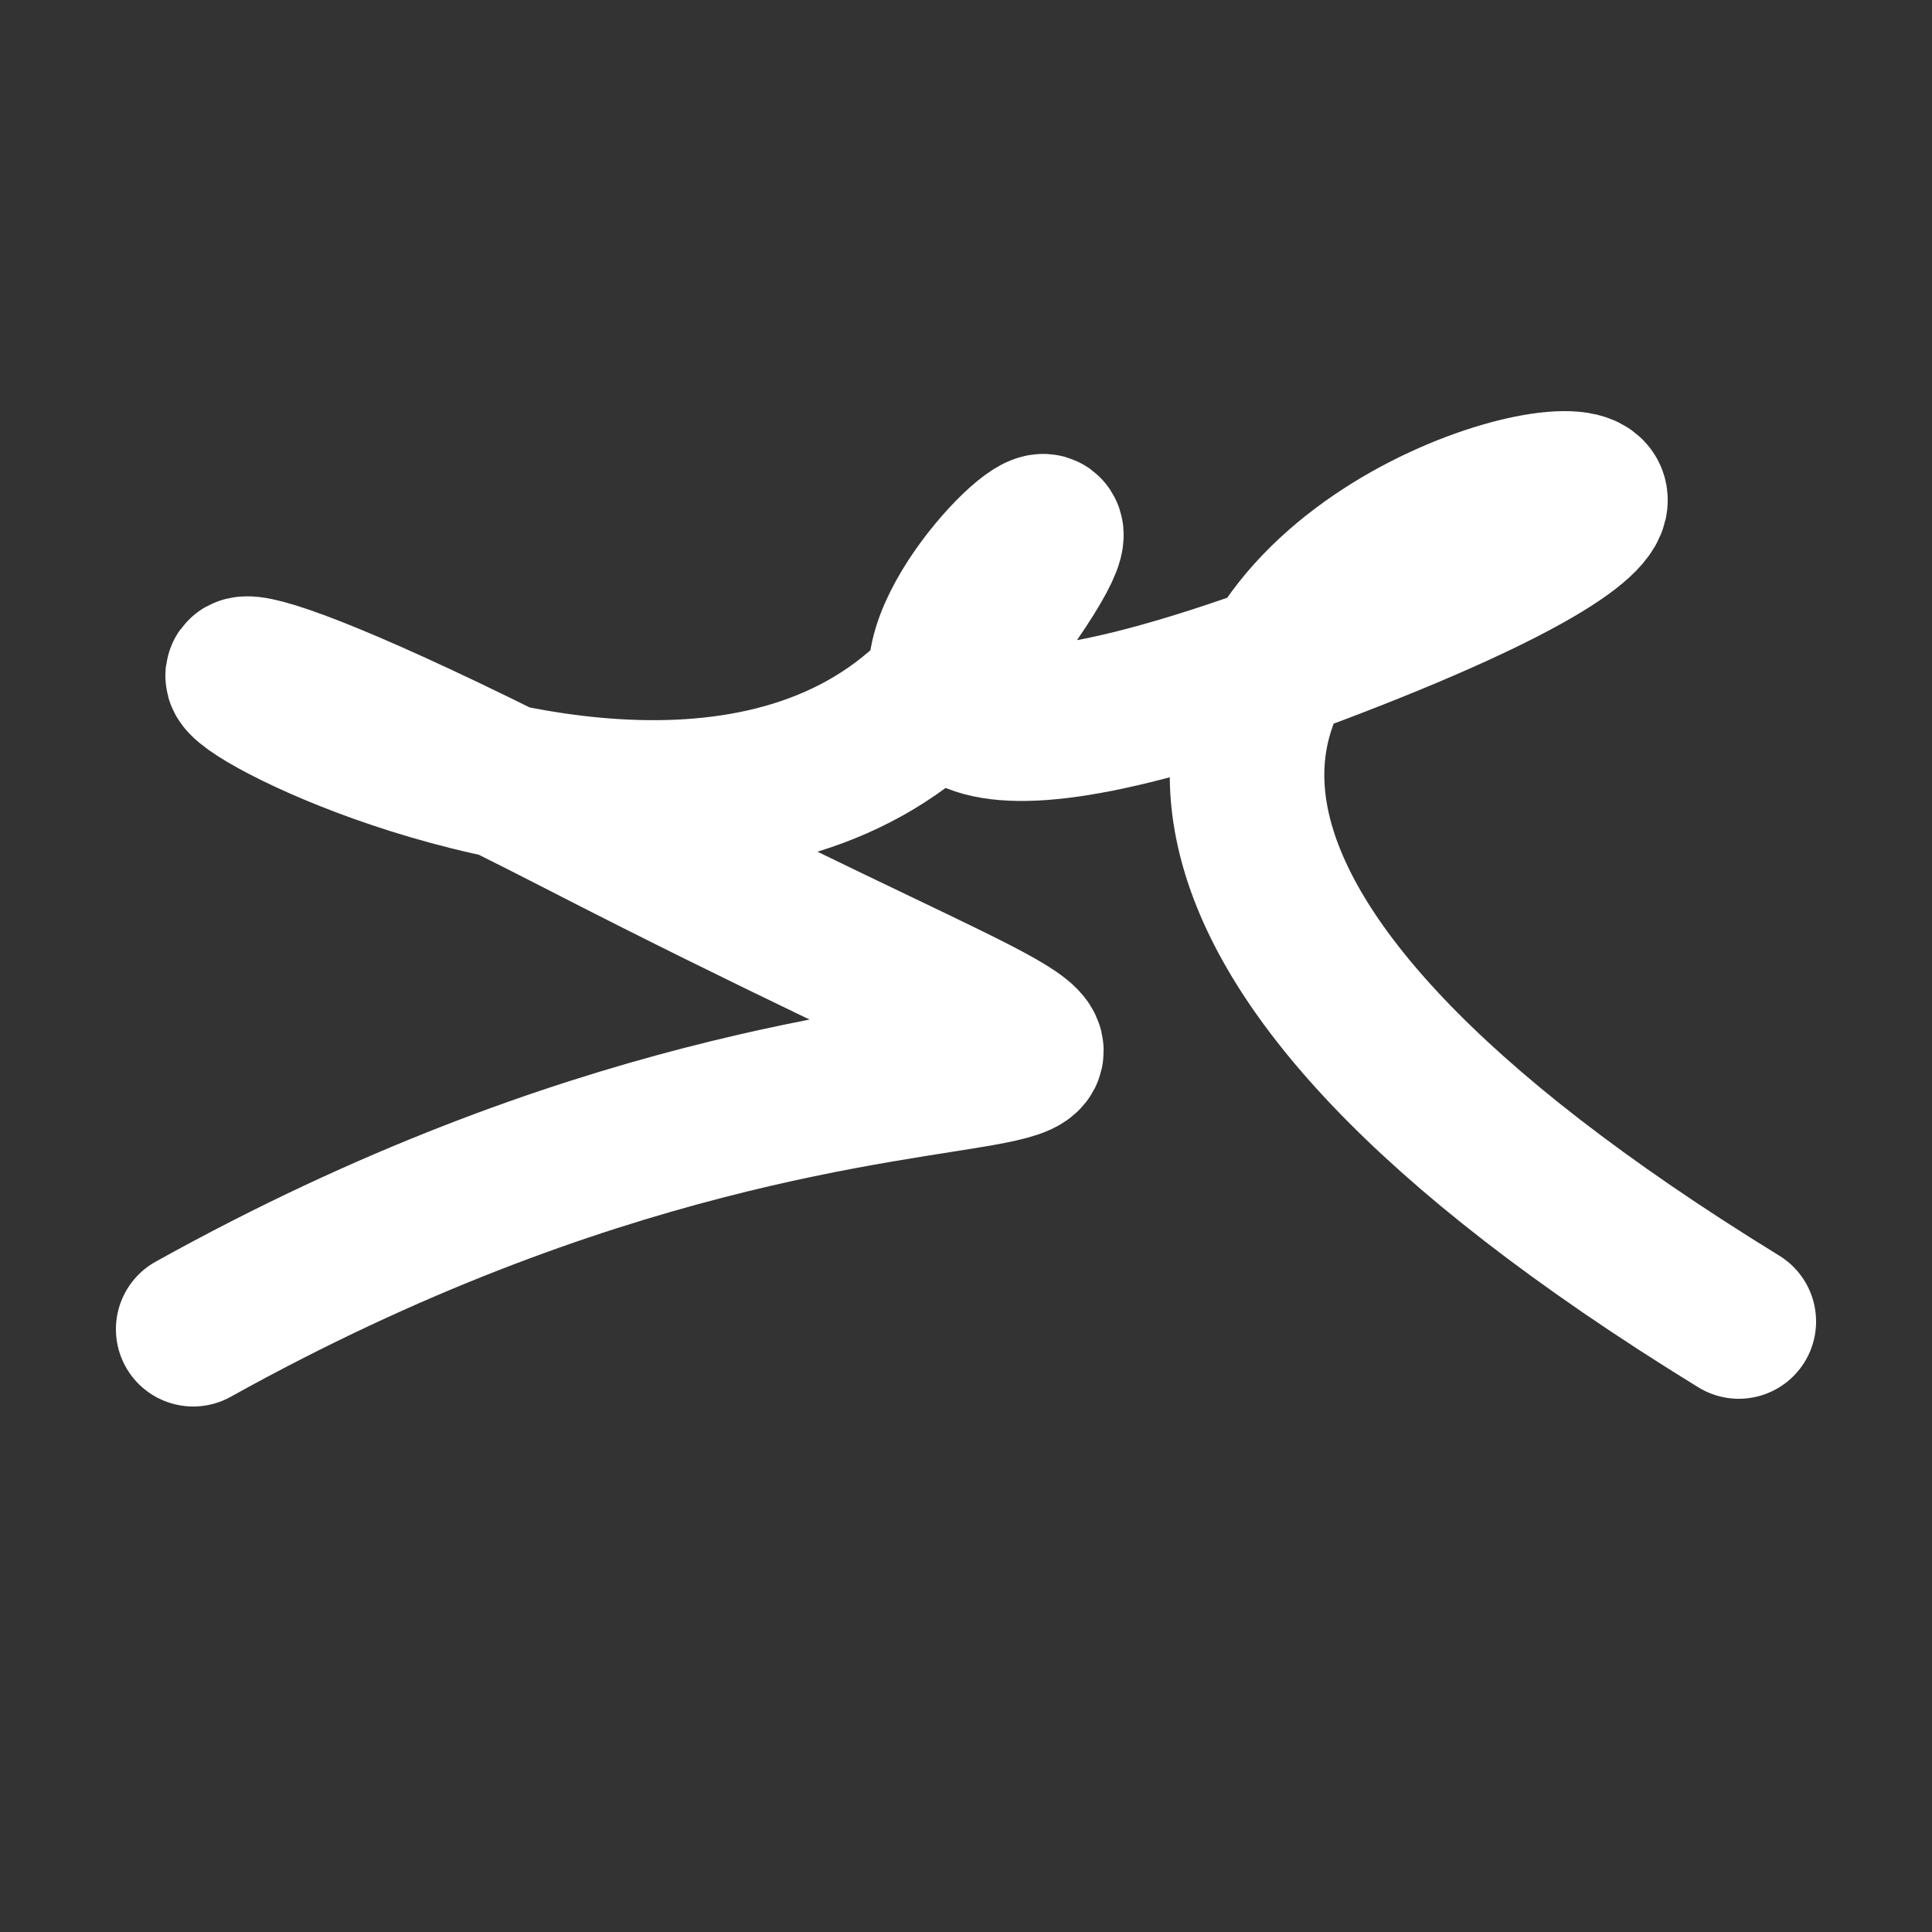 <svg xmlns="http://www.w3.org/2000/svg" version="1.2" viewBox="0 0 500 500"><rect x="0" y="0" width="500" height="500" fill="#333333" stroke="none"/><path d="M 50,344 C 255,230 362,321 150,212 S 169,276 250,171 S 134,249 350,164 S 118,138 450,342" stroke="#fff" fill="none" stroke-width="40" stroke-linecap="round"><animate attributeName="stroke" values="#fff001;#fd1999;#99fc20" dur="0.1s" repeatCount="indefinite" calcMode="discrete"/><animate attributeName="d" values="M 50,344 C 255,230 362,321 150,212 S 169,276 250,171 S 134,249 350,164 S 118,138 450,342;M 50,178 C 296,343 311,194 150,161 S 222,196 250,344 S 388,228 350,212 S 101,127 450,168;M 50,161 C 343,255 194,362 150,344 S 237,266 250,212 S 294,310 350,171 S 127,118 450,288;M 50,344 C 255,230 362,321 150,212 S 169,276 250,171 S 134,249 350,164 S 118,138 450,342;M 50,212 C 230,101 321,214 150,171 S 187,262 250,164 S 224,124 350,235 S 138,292 450,223;M 50,171 C 101,127 214,285 150,164 S 324,365 250,235 S 386,321 350,246 S 292,373 450,257;M 50,344 C 255,230 362,321 150,212 S 169,276 250,171 S 134,249 350,164 S 118,138 450,342" dur="0.95s" calcMode="discrete" repeatCount="indefinite"/><animate attributeName="stroke-width" values="10;50;10" dur="0.7s" repeatCount="indefinite" calcMode="discrete"/></path></svg>